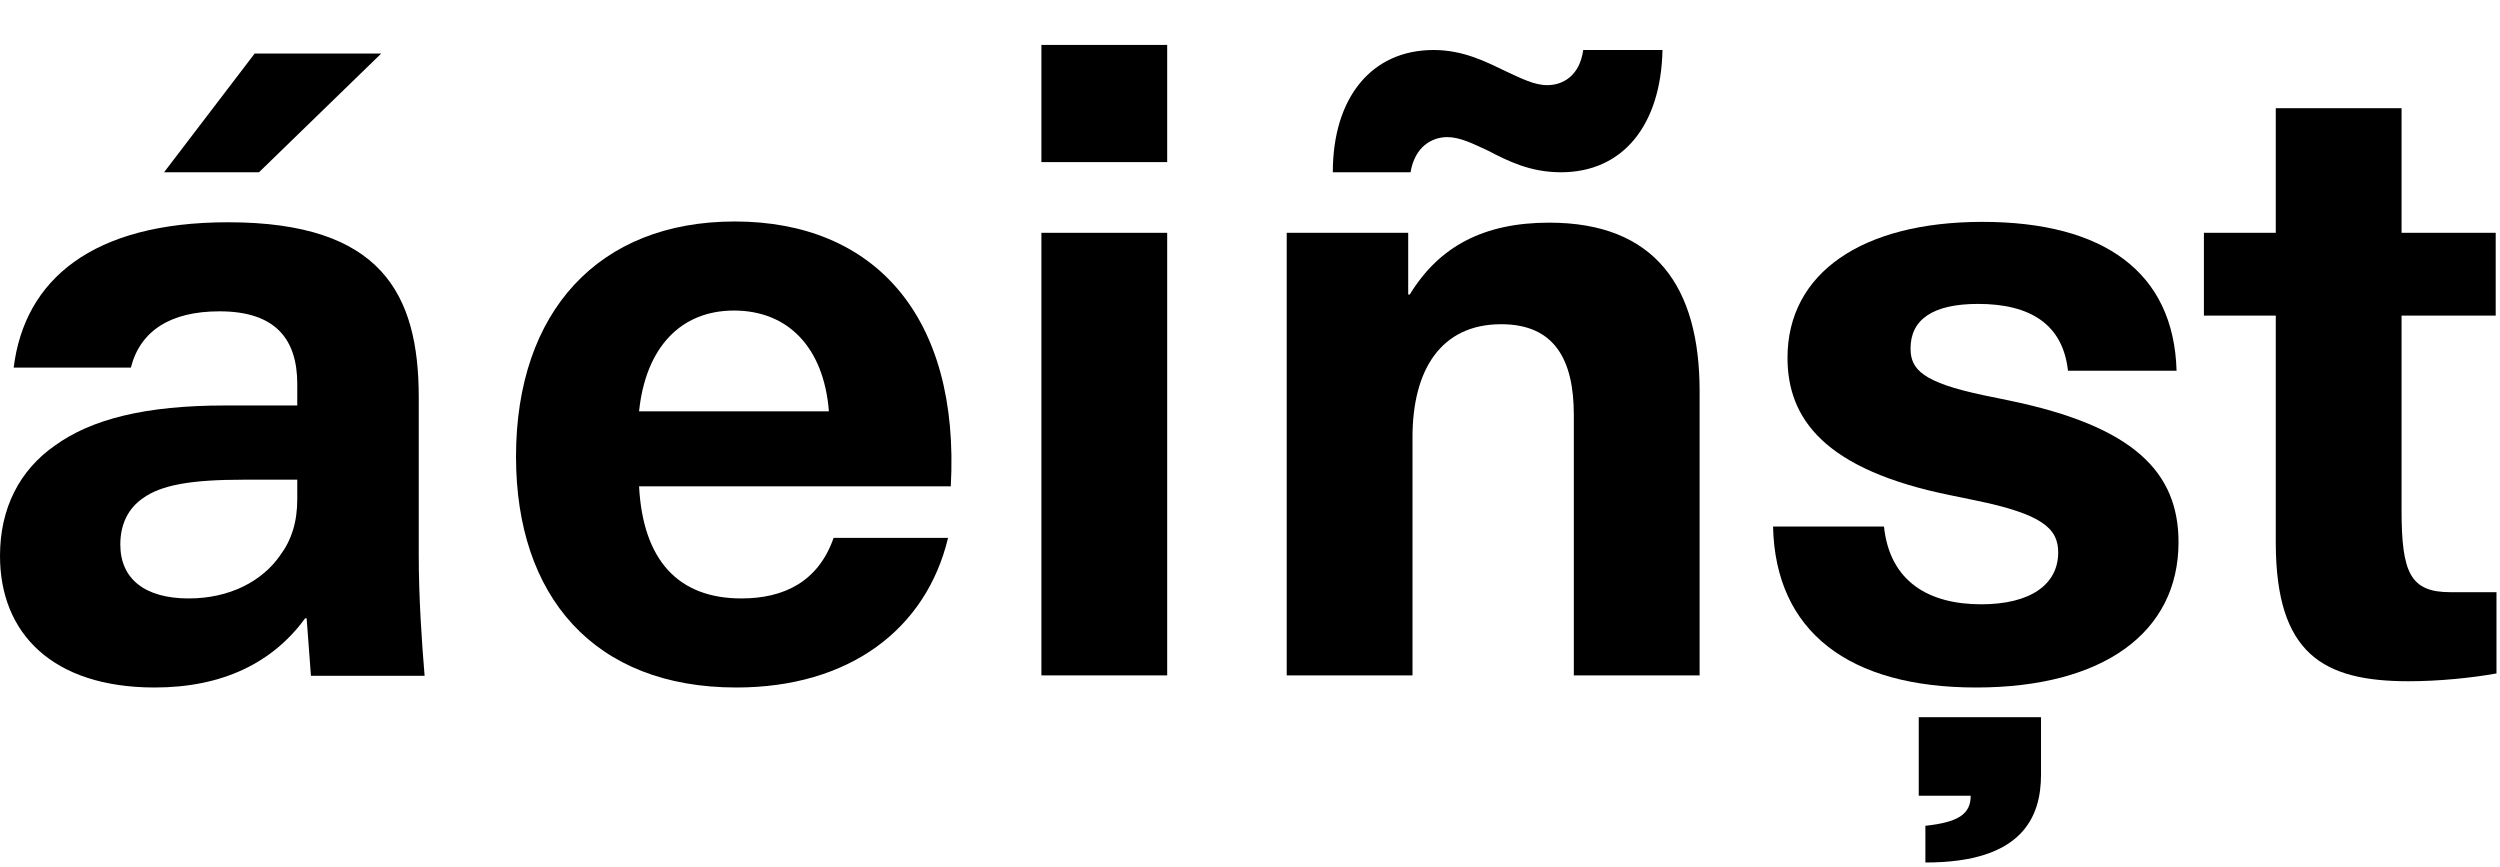 <?xml version="1.0" encoding="utf-8"?>
<!-- Generator: Adobe Illustrator 24.1.0, SVG Export Plug-In . SVG Version: 6.00 Build 0)  -->
<svg version="1.1" id="real" xmlns="http://www.w3.org/2000/svg" xmlns:xlink="http://www.w3.org/1999/xlink" x="0px" y="0px"
	 viewBox="0 0 640 222" style="enable-background:new 0 0 640 222;" xml:space="preserve">
<g>
	<path d="M42,44.1h24.3l31.3-30.4H65.2L42,44.1z M48.3,153.2c-11.2,0-17.5-5-17.5-13.8c0-5.2,2-9.2,5.7-11.8
		c4.8-3.5,12.5-4.8,26-4.8h13.6v5c0,5.9-1.5,10.5-4.4,14.4C67.1,148.8,58.8,153.2,48.3,153.2z M39.6,176c17.3,0,30.2-6.3,38.5-17.7
		h0.4l1.1,14.7h29.1c-0.7-8.3-1.5-19.9-1.5-30.8v-40.5c0-26.5-9.6-44.8-48.8-44.8c-34.8,0-52.1,14.7-54.9,37.2h30
		c2.4-9.4,10.1-14.4,22.7-14.4c14.4,0,19.9,7.2,19.9,18.6v5.5H57.7c-20.6,0-34.3,3.5-43.7,10.3c-9,6.3-14,16-14,28.2
		C0,162,13.3,176,39.6,176z"/>
	<path d="M212.2,105.3h-48.6c1.7-16.4,10.7-25.8,24.3-25.8C201.7,79.5,210.9,88.9,212.2,105.3z M188.5,176
		c28.9,0,48.6-14.9,54.2-38.3h-29.3c-3.9,11.2-12.7,15.5-23.6,15.5c-16.2,0-25.2-9.8-26.2-28.7h79.8c2.4-43.7-19.7-67.8-55.3-67.8
		c-34.8,0-56,23-56,60.2C132.1,152.6,152,176,188.5,176z"/>
	<path d="M266.6,11.5v30h32.2v-30H266.6z M266.6,59.6v113.3h32.2V59.6H266.6z"/>
	<path d="M493,220.8c24.7,0,29.5-11.6,29.5-22.5v-14.7h-31.3v20.1h13.3c0,4.8-3.3,6.8-11.6,7.7V220.8z M505.9,176
		c32.4,0,51.8-14,51.8-37.2c0-17.9-11.4-29.7-43.5-36.3l-6.3-1.3c-15.7-3.3-18.8-6.6-18.8-12c0-7.4,5.7-11.4,17.3-11.4
		c13.3,0,21.7,5.2,23,17.1h27.8c-0.7-25.2-18.6-38.1-49.7-38.1c-30.8,0-49.9,13.1-49.9,34.8c0,15.7,9.6,28.7,41.8,35.2l6.3,1.3
		c17.1,3.5,21.2,7.2,21.2,13.3c0,8.3-7.2,13.3-19.7,13.3c-13.3,0-23.4-5.7-24.9-19.9h-28.4C454.5,161.7,473.3,176,505.9,176z"/>
	<path d="M616.6,174.4c7.9,0,16.4-0.9,22.5-2v-20.8h-11.8c-10.3,0-12.5-5-12.5-21V80.8h24.1V59.6h-24.1V27.7h-32.2v31.9h-18.4v21.2
		h18.4v58.4C582.7,167.4,594.7,174.4,616.6,174.4z"/>
</g>
<path d="M329.4,59.6v113.3h32.2v-61c0-17.1,7.2-28.9,22.7-28.9c13.6,0,18.6,9,18.6,23.2v66.7h32.2v-72.8c0-26.7-11.4-43.1-38.5-43.1
	c-16.8,0-28.2,6.1-35.7,18.4h-0.4V59.6H329.4z M341.2,44.1h19.9c1.1-6.6,5.5-9,9.4-9c3.3,0,6.6,1.7,10.5,3.5
	c5,2.6,10.7,5.5,18.6,5.5c16,0,25.6-12.2,26-31.3h-20.3c-0.9,6.6-5.2,9-9.2,9c-3.3,0-6.6-1.7-10.5-3.5c-5-2.4-10.9-5.5-18.6-5.5
	C351.1,12.8,341.2,25,341.2,44.1z"/>
</svg>
